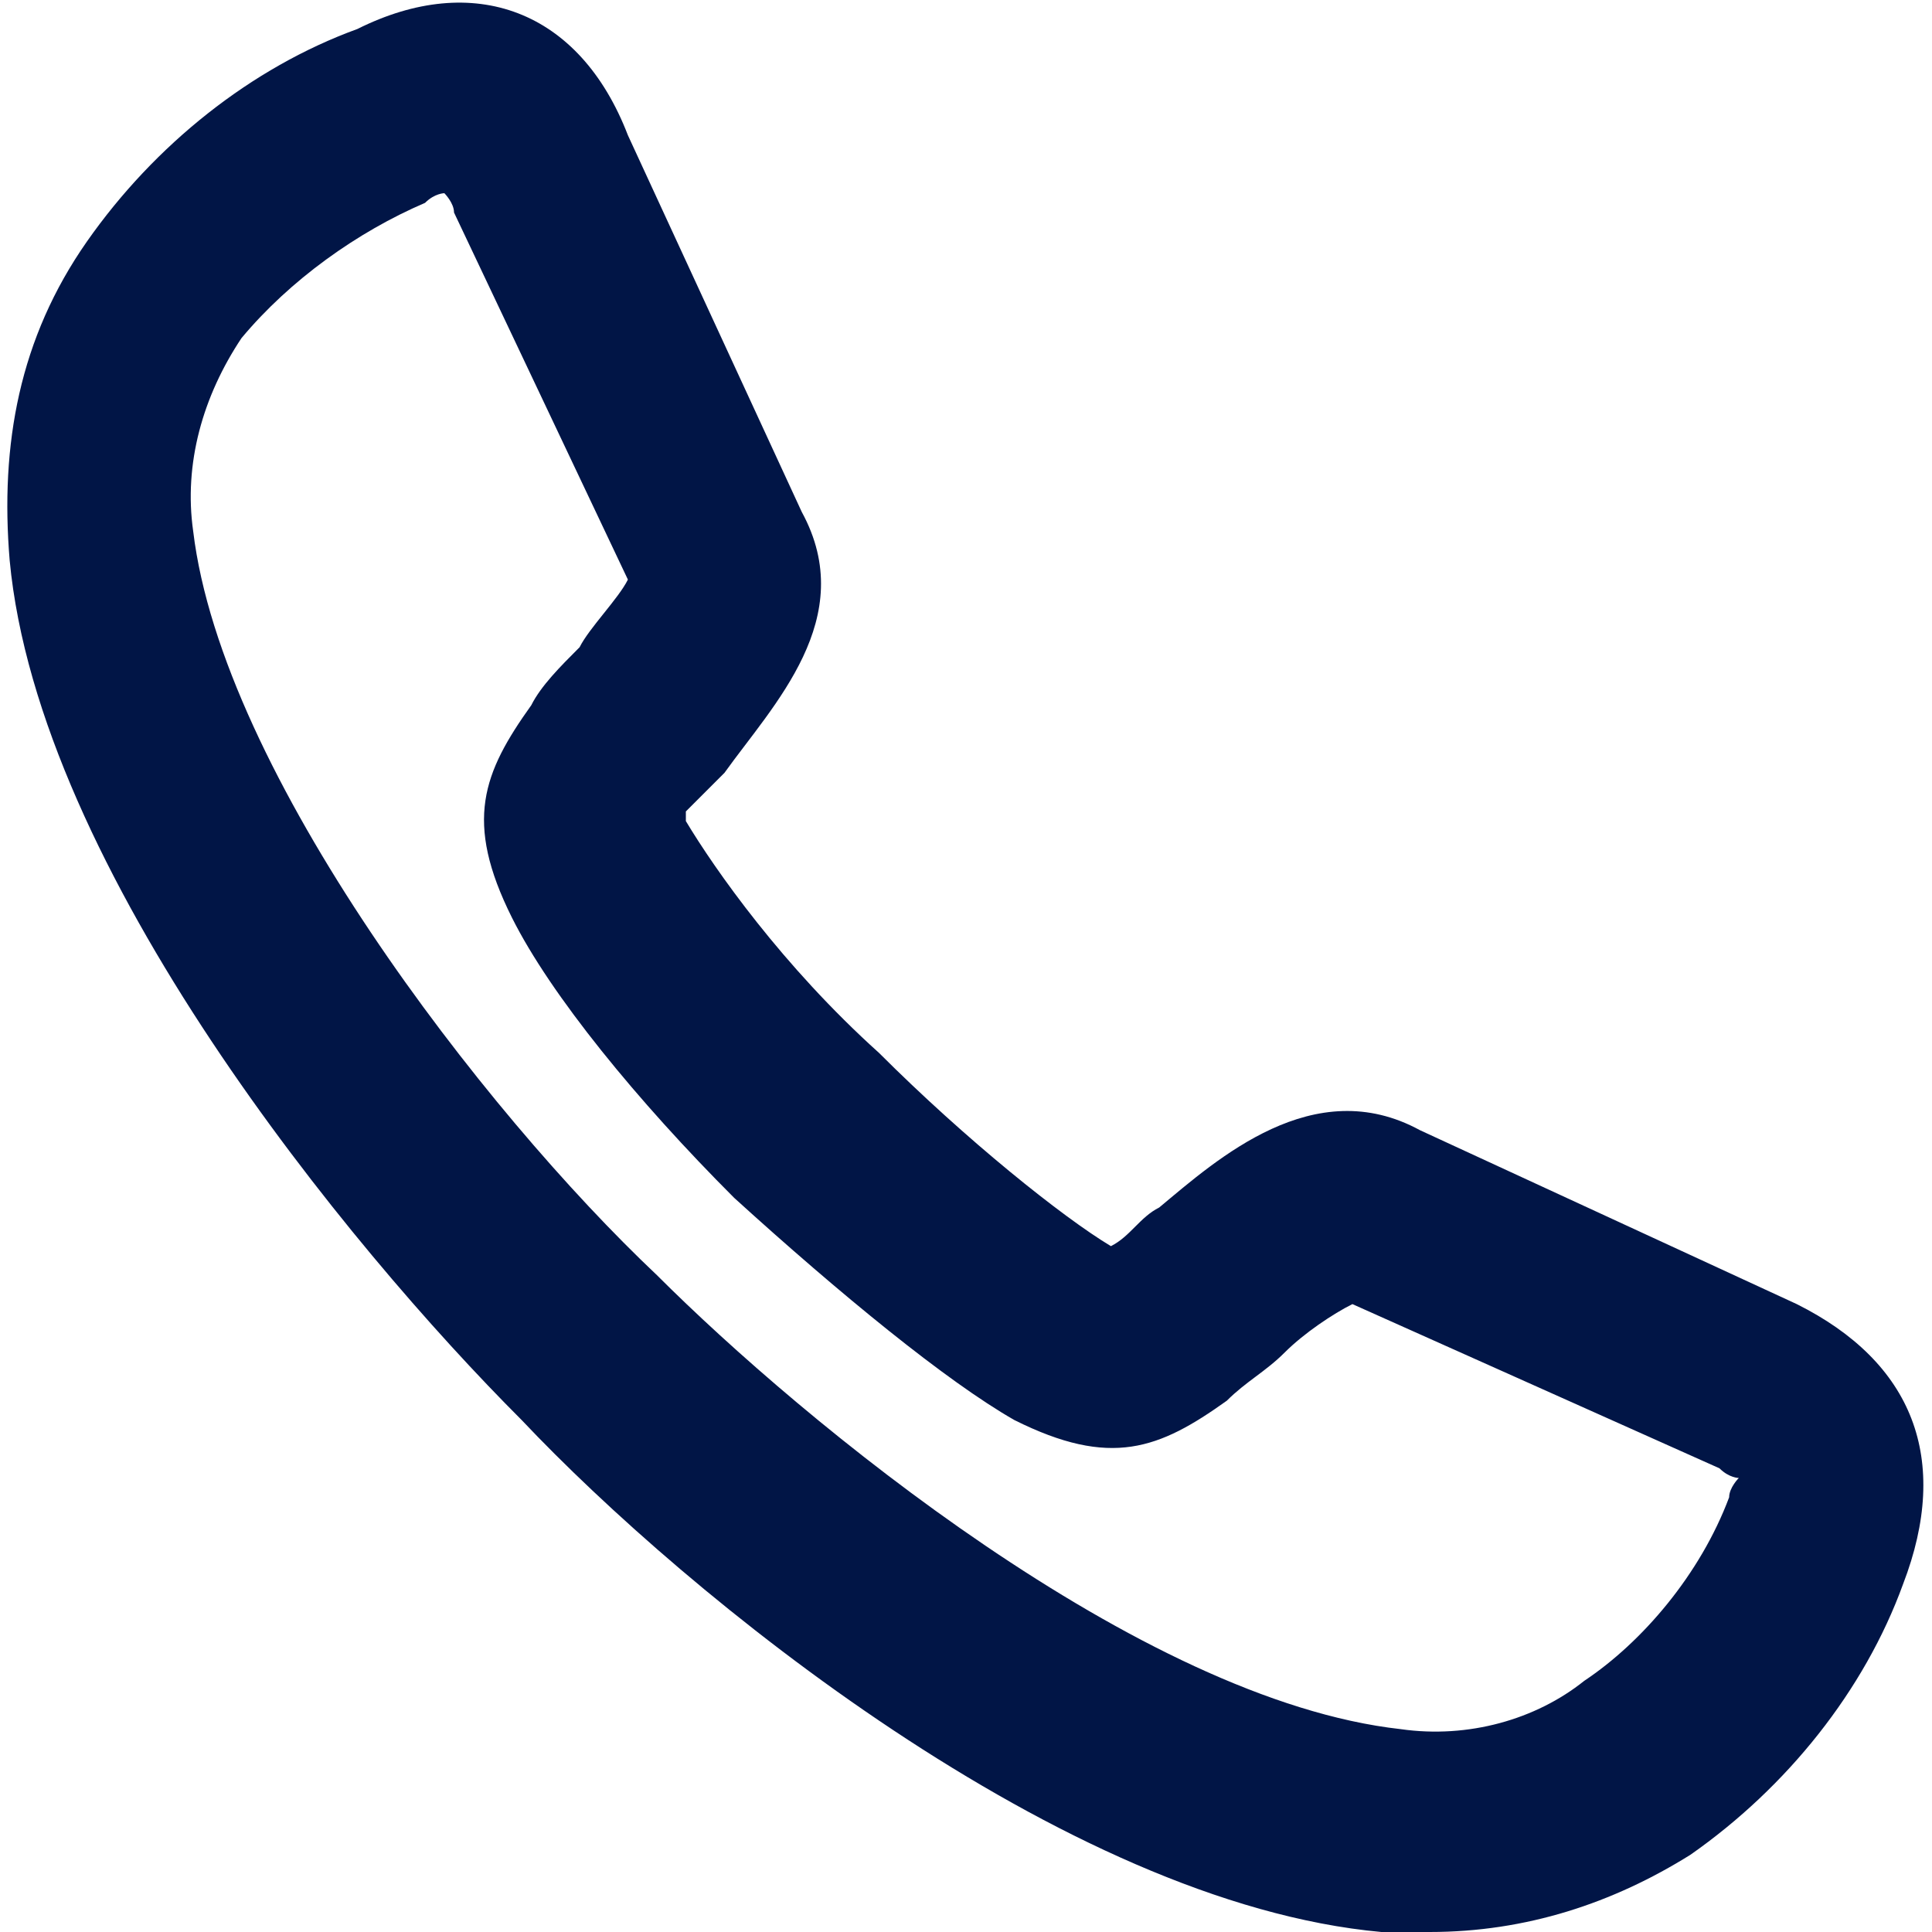 <svg width="20" height="20" viewBox="0 0 20 20" fill="none" xmlns="http://www.w3.org/2000/svg">
<g clip-path="url(#clip0_618_13739)">
<path d="M14.8 20C14.6 20 14.4 20 14.3 20C11 19.7 7.1 16.5 5.4 14.7C3.6 12.9 0.4 9 0.1 5.8C0 4.6 0.2 3.5 0.9 2.5C1.6 1.5 2.6 0.7 3.7 0.3C4.9 -0.3 6 0.1 6.5 1.4L8.3 5.3C8.9 6.4 8 7.3 7.5 8C7.4 8.1 7.2 8.3 7.1 8.4C7.1 8.4 7.1 8.4 7.1 8.5C7.4 9 8.1 10 9.1 10.9C10 11.8 11 12.6 11.5 12.9C11.7 12.8 11.8 12.6 12 12.5C12.6 12 13.6 11.1 14.7 11.7L18.6 13.5C19.8 14.1 20.2 15.1 19.7 16.4C19.3 17.5 18.5 18.5 17.5 19.2C16.7 19.7 15.8 20 14.8 20ZM6.8 13.2C8.3 14.7 11.8 17.6 14.5 17.9C15.2 18 15.9 17.8 16.4 17.4C17 17 17.6 16.3 17.9 15.5C17.9 15.4 18 15.3 18 15.3C18 15.3 17.9 15.3 17.8 15.2L14 13.5C13.8 13.6 13.5 13.8 13.3 14C13.1 14.2 12.9 14.3 12.7 14.5C12 15 11.5 15.2 10.5 14.7C9.8 14.3 8.7 13.4 7.6 12.4C6.6 11.4 5.7 10.3 5.3 9.5C4.8 8.5 5 8 5.5 7.3C5.6 7.1 5.8 6.9 6 6.7C6.1 6.5 6.4 6.2 6.5 6L4.7 2.2C4.7 2.1 4.6 2 4.6 2C4.6 2 4.5 2 4.4 2.1C3.7 2.4 3 2.9 2.5 3.5C2.1 4.1 1.9 4.8 2 5.5C2.3 8 5 11.5 6.8 13.2Z" fill="#011546"/>
</g>
<defs>
<clipPath id="clip0_618_13739">
<rect width="20" height="20" fill="white"/>
</clipPath>
</defs>
</svg>
